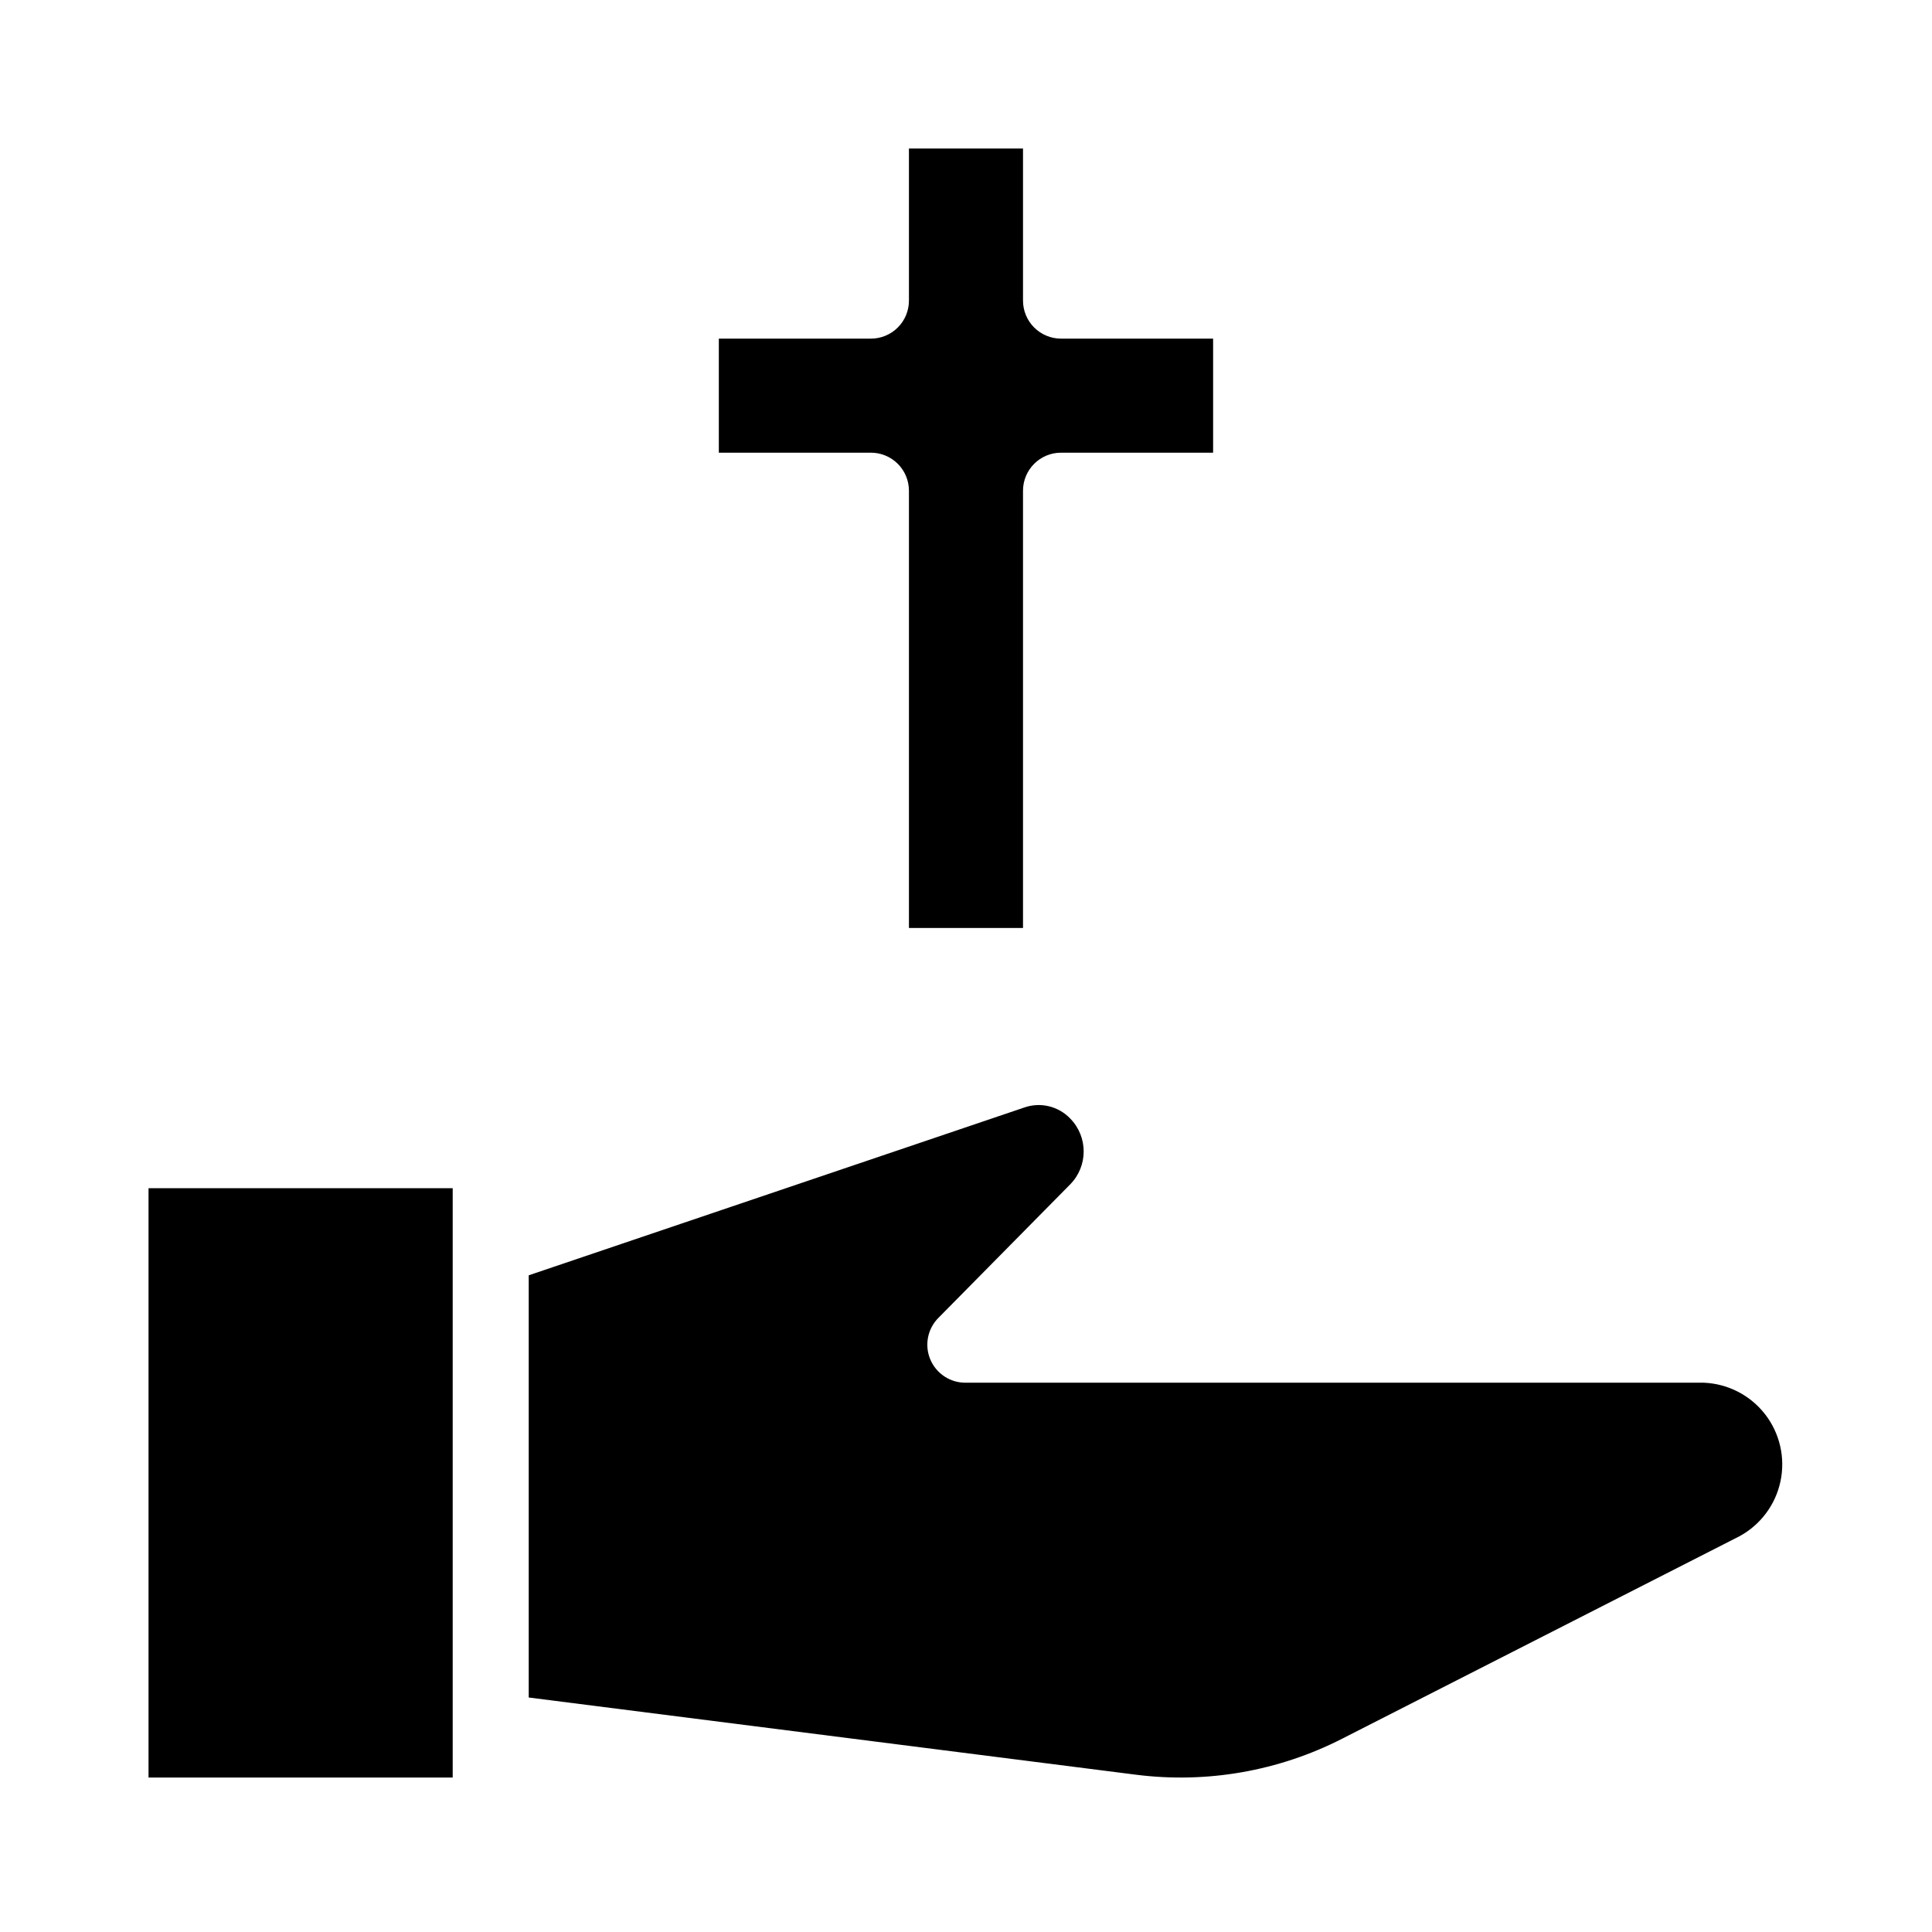 <?xml version="1.0" encoding="UTF-8"?>
<!-- Uploaded to: ICON Repo, www.svgrepo.com, Generator: ICON Repo Mixer Tools -->
<svg fill="#000000" width="800px" height="800px" version="1.1" viewBox="144 144 512 512" xmlns="http://www.w3.org/2000/svg">
 <g>
  <path d="m263.97 615.07h-80.609v-156.18h80.609zm340.98-63.934-105.3 53.656c-16.836 8.59-35.867 11.906-54.613 9.523l-160.92-20.457v-111.89l131.39-44.488c4.254-1.469 8.977-0.324 12.09 2.922 4.785 4.848 4.785 12.637 0 17.484l-34.812 35.266c-2.949 2.883-3.844 7.277-2.258 11.082 1.59 3.809 5.34 6.266 9.465 6.199h195.58c6.363 0.27 12.285 3.328 16.191 8.355 3.906 5.031 5.398 11.527 4.086 17.758s-5.305 11.57-10.906 14.594z"/>
  <path d="m334.5 233.74h40.305c2.672 0 5.234-1.062 7.125-2.953 1.891-1.887 2.949-4.453 2.949-7.125v-40.305h30.23v40.305c0 2.672 1.062 5.238 2.949 7.125 1.891 1.891 4.453 2.953 7.125 2.953h40.305v30.23l-40.305-0.004c-5.562 0-10.074 4.512-10.074 10.078v115.88h-30.23v-115.88c0-2.672-1.059-5.234-2.949-7.125s-4.453-2.953-7.125-2.953h-40.305z"/>
 </g>
</svg>